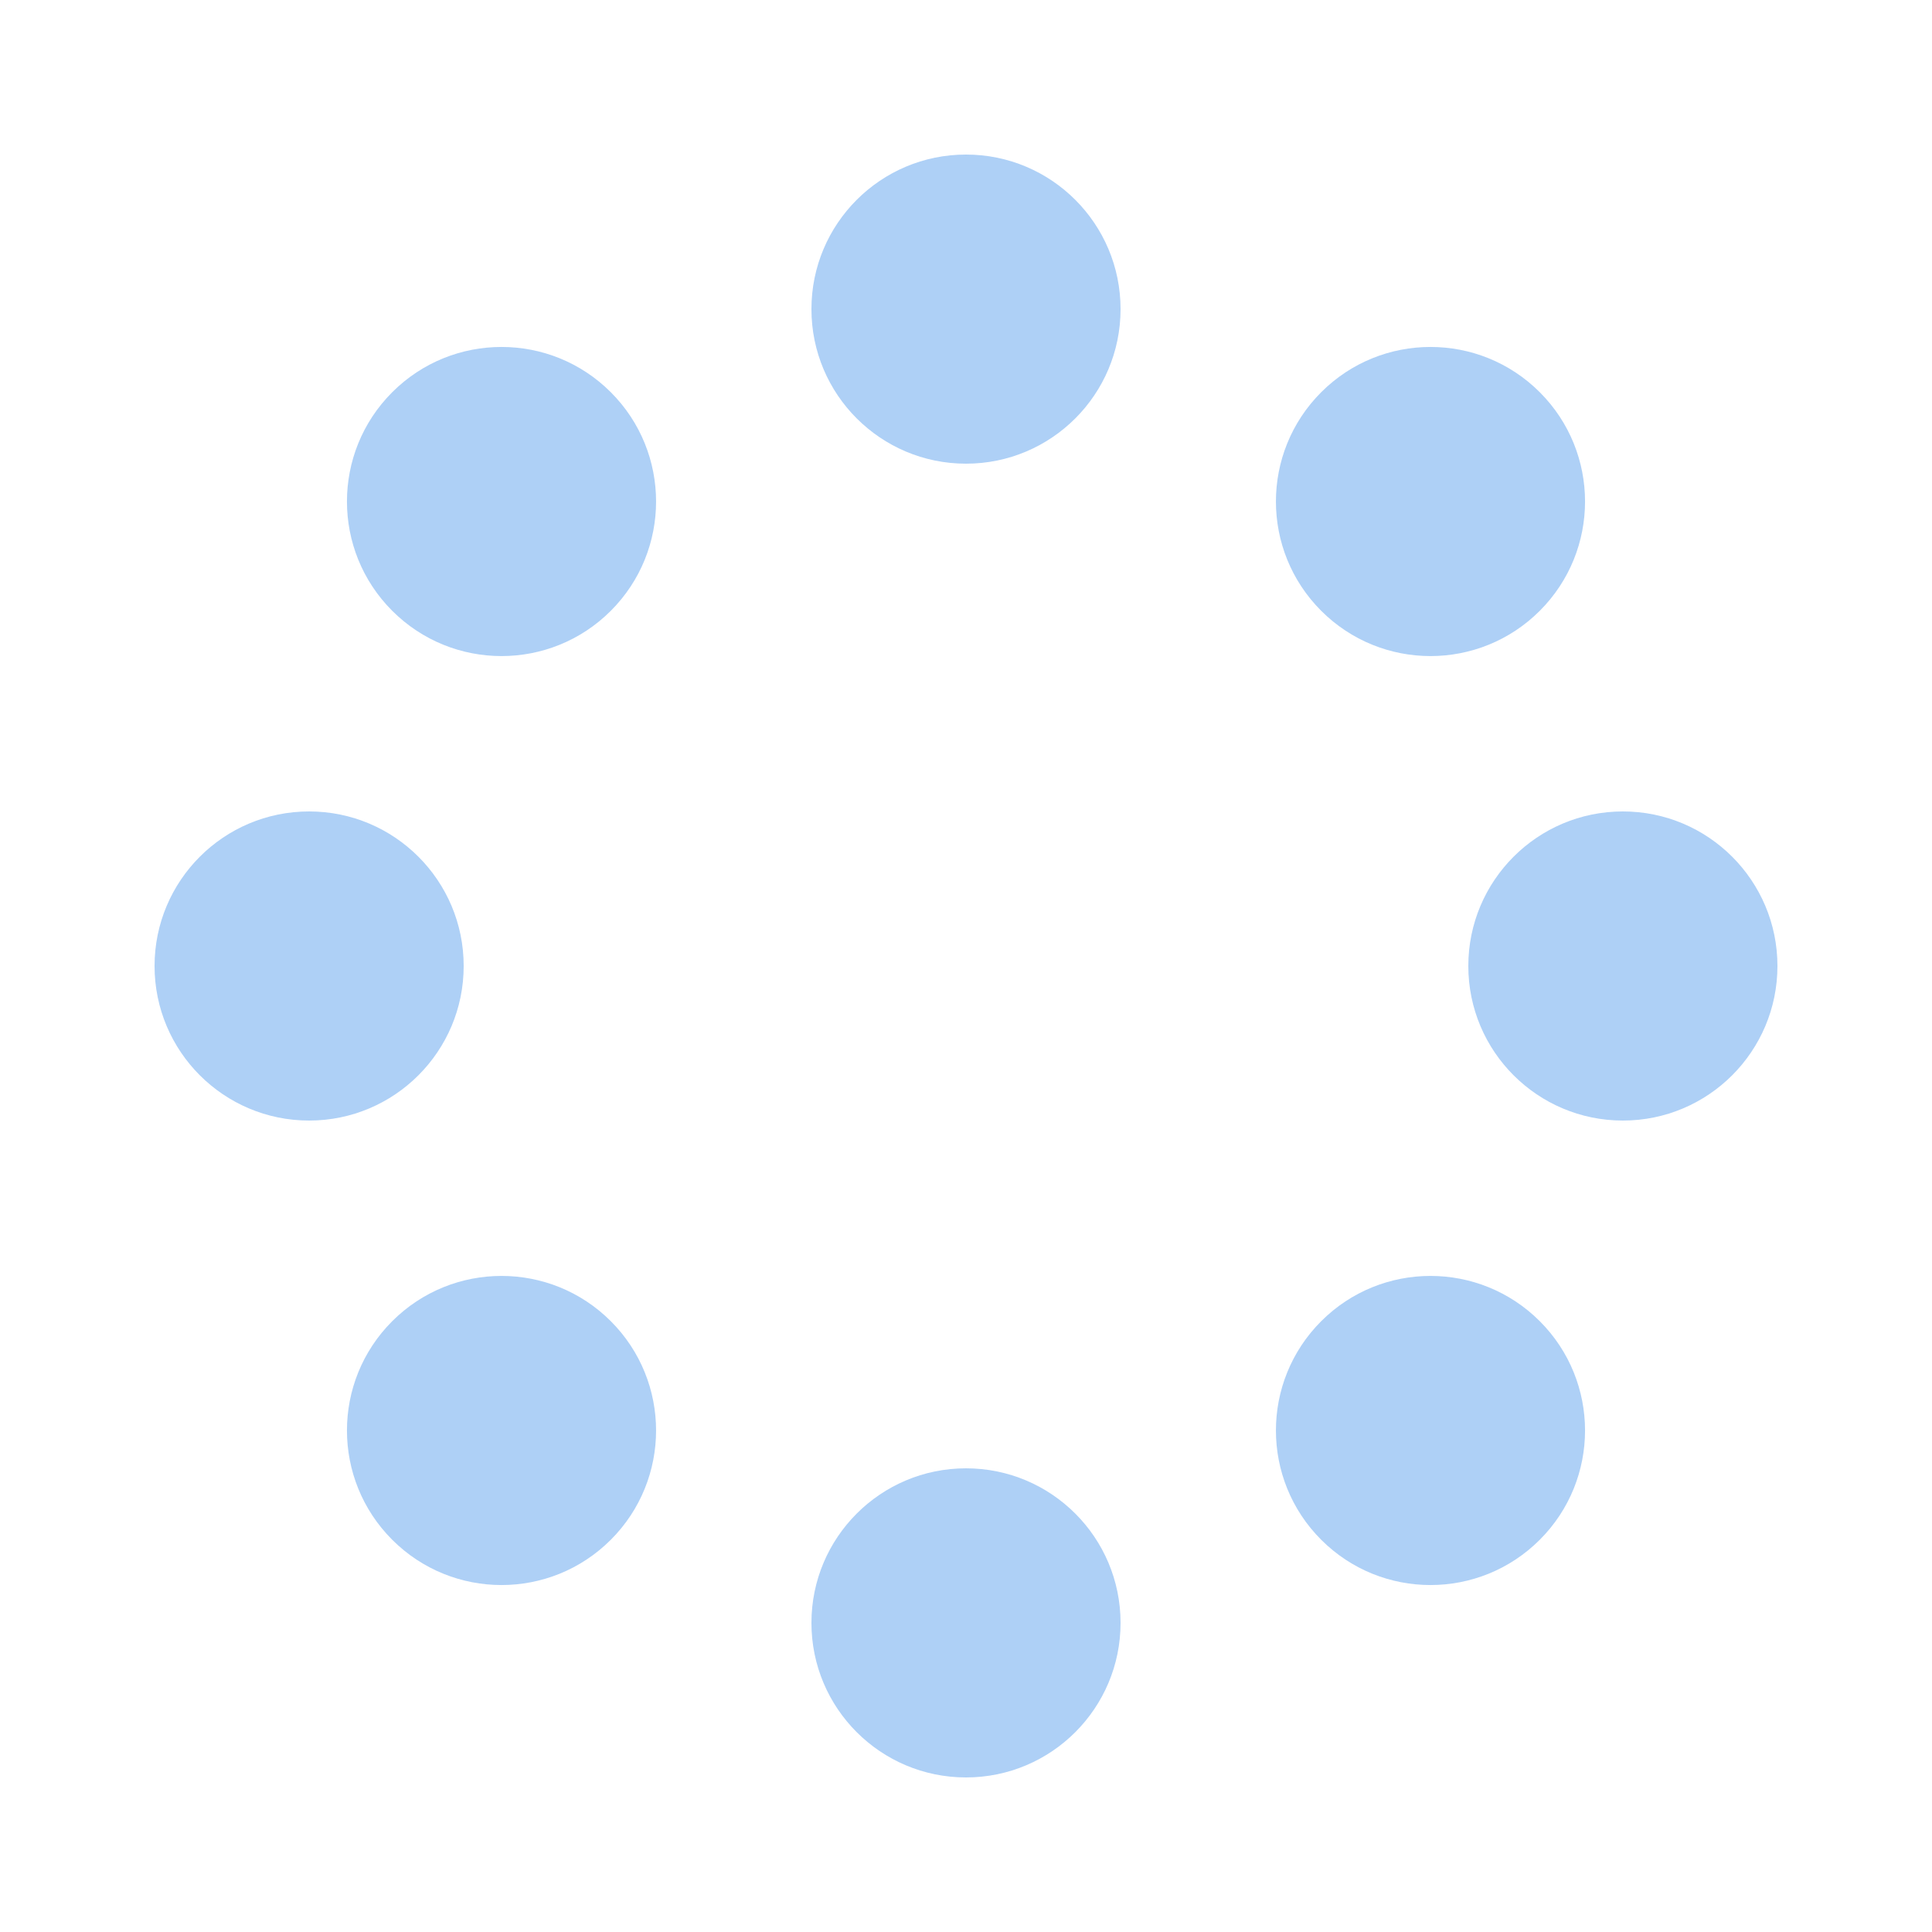 <?xml version="1.0" encoding="UTF-8"?>
<svg width="34px" height="34px" xmlns="http://www.w3.org/2000/svg" viewBox="0 0 100 100" preserveAspectRatio="xMidYMid" class="uil-spin">
  <rect x="0" y="0" width="100" height="100" fill="none" class="bk"/>
  <g transform="translate(50 50)">
    <g transform="rotate(0) translate(34 0)">
      <circle cx="0" cy="0" r="8" fill="#aed0f6">
        <animate attributeName="opacity" from="1" to="0.1" begin="0s" dur="1s" repeatCount="indefinite"/>
        <animateTransform attributeName="transform" type="scale" from="1.2" to="1" begin="0s" dur="1s" repeatCount="indefinite"/>
      </circle>
    </g>
    <g transform="rotate(45) translate(34 0)">
      <circle cx="0" cy="0" r="8" fill="#aed0f6">
        <animate attributeName="opacity" from="1" to="0.1" begin="0.12s" dur="1s" repeatCount="indefinite"/>
        <animateTransform attributeName="transform" type="scale" from="1.2" to="1" begin="0.12s" dur="1s" repeatCount="indefinite"/>
      </circle>
    </g>
    <g transform="rotate(90) translate(34 0)">
      <circle cx="0" cy="0" r="8" fill="#aed0f6">
        <animate attributeName="opacity" from="1" to="0.1" begin="0.25s" dur="1s" repeatCount="indefinite"/>
        <animateTransform attributeName="transform" type="scale" from="1.2" to="1" begin="0.25s" dur="1s" repeatCount="indefinite"/>
      </circle>
    </g>
    <g transform="rotate(135) translate(34 0)">
      <circle cx="0" cy="0" r="8" fill="#aed0f6">
        <animate attributeName="opacity" from="1" to="0.1" begin="0.37s" dur="1s" repeatCount="indefinite"/>
        <animateTransform attributeName="transform" type="scale" from="1.2" to="1" begin="0.37s" dur="1s" repeatCount="indefinite"/>
      </circle>
    </g>
    <g transform="rotate(180) translate(34 0)">
      <circle cx="0" cy="0" r="8" fill="#aed0f6">
        <animate attributeName="opacity" from="1" to="0.1" begin="0.5s" dur="1s" repeatCount="indefinite"/>
        <animateTransform attributeName="transform" type="scale" from="1.2" to="1" begin="0.5s" dur="1s" repeatCount="indefinite"/>
      </circle>
    </g>
    <g transform="rotate(225) translate(34 0)">
      <circle cx="0" cy="0" r="8" fill="#aed0f6">
        <animate attributeName="opacity" from="1" to="0.1" begin="0.62s" dur="1s" repeatCount="indefinite"/>
        <animateTransform attributeName="transform" type="scale" from="1.2" to="1" begin="0.62s" dur="1s" repeatCount="indefinite"/>
      </circle>
    </g>
    <g transform="rotate(270) translate(34 0)">
      <circle cx="0" cy="0" r="8" fill="#aed0f6">
        <animate attributeName="opacity" from="1" to="0.1" begin="0.75s" dur="1s" repeatCount="indefinite"/>
        <animateTransform attributeName="transform" type="scale" from="1.2" to="1" begin="0.75s" dur="1s" repeatCount="indefinite"/>
      </circle>
    </g>
    <g transform="rotate(315) translate(34 0)">
      <circle cx="0" cy="0" r="8" fill="#aed0f6">
        <animate attributeName="opacity" from="1" to="0.1" begin="0.87s" dur="1s" repeatCount="indefinite"/>
        <animateTransform attributeName="transform" type="scale" from="1.2" to="1" begin="0.87s" dur="1s" repeatCount="indefinite"/>
      </circle>
    </g>
  </g>
</svg>